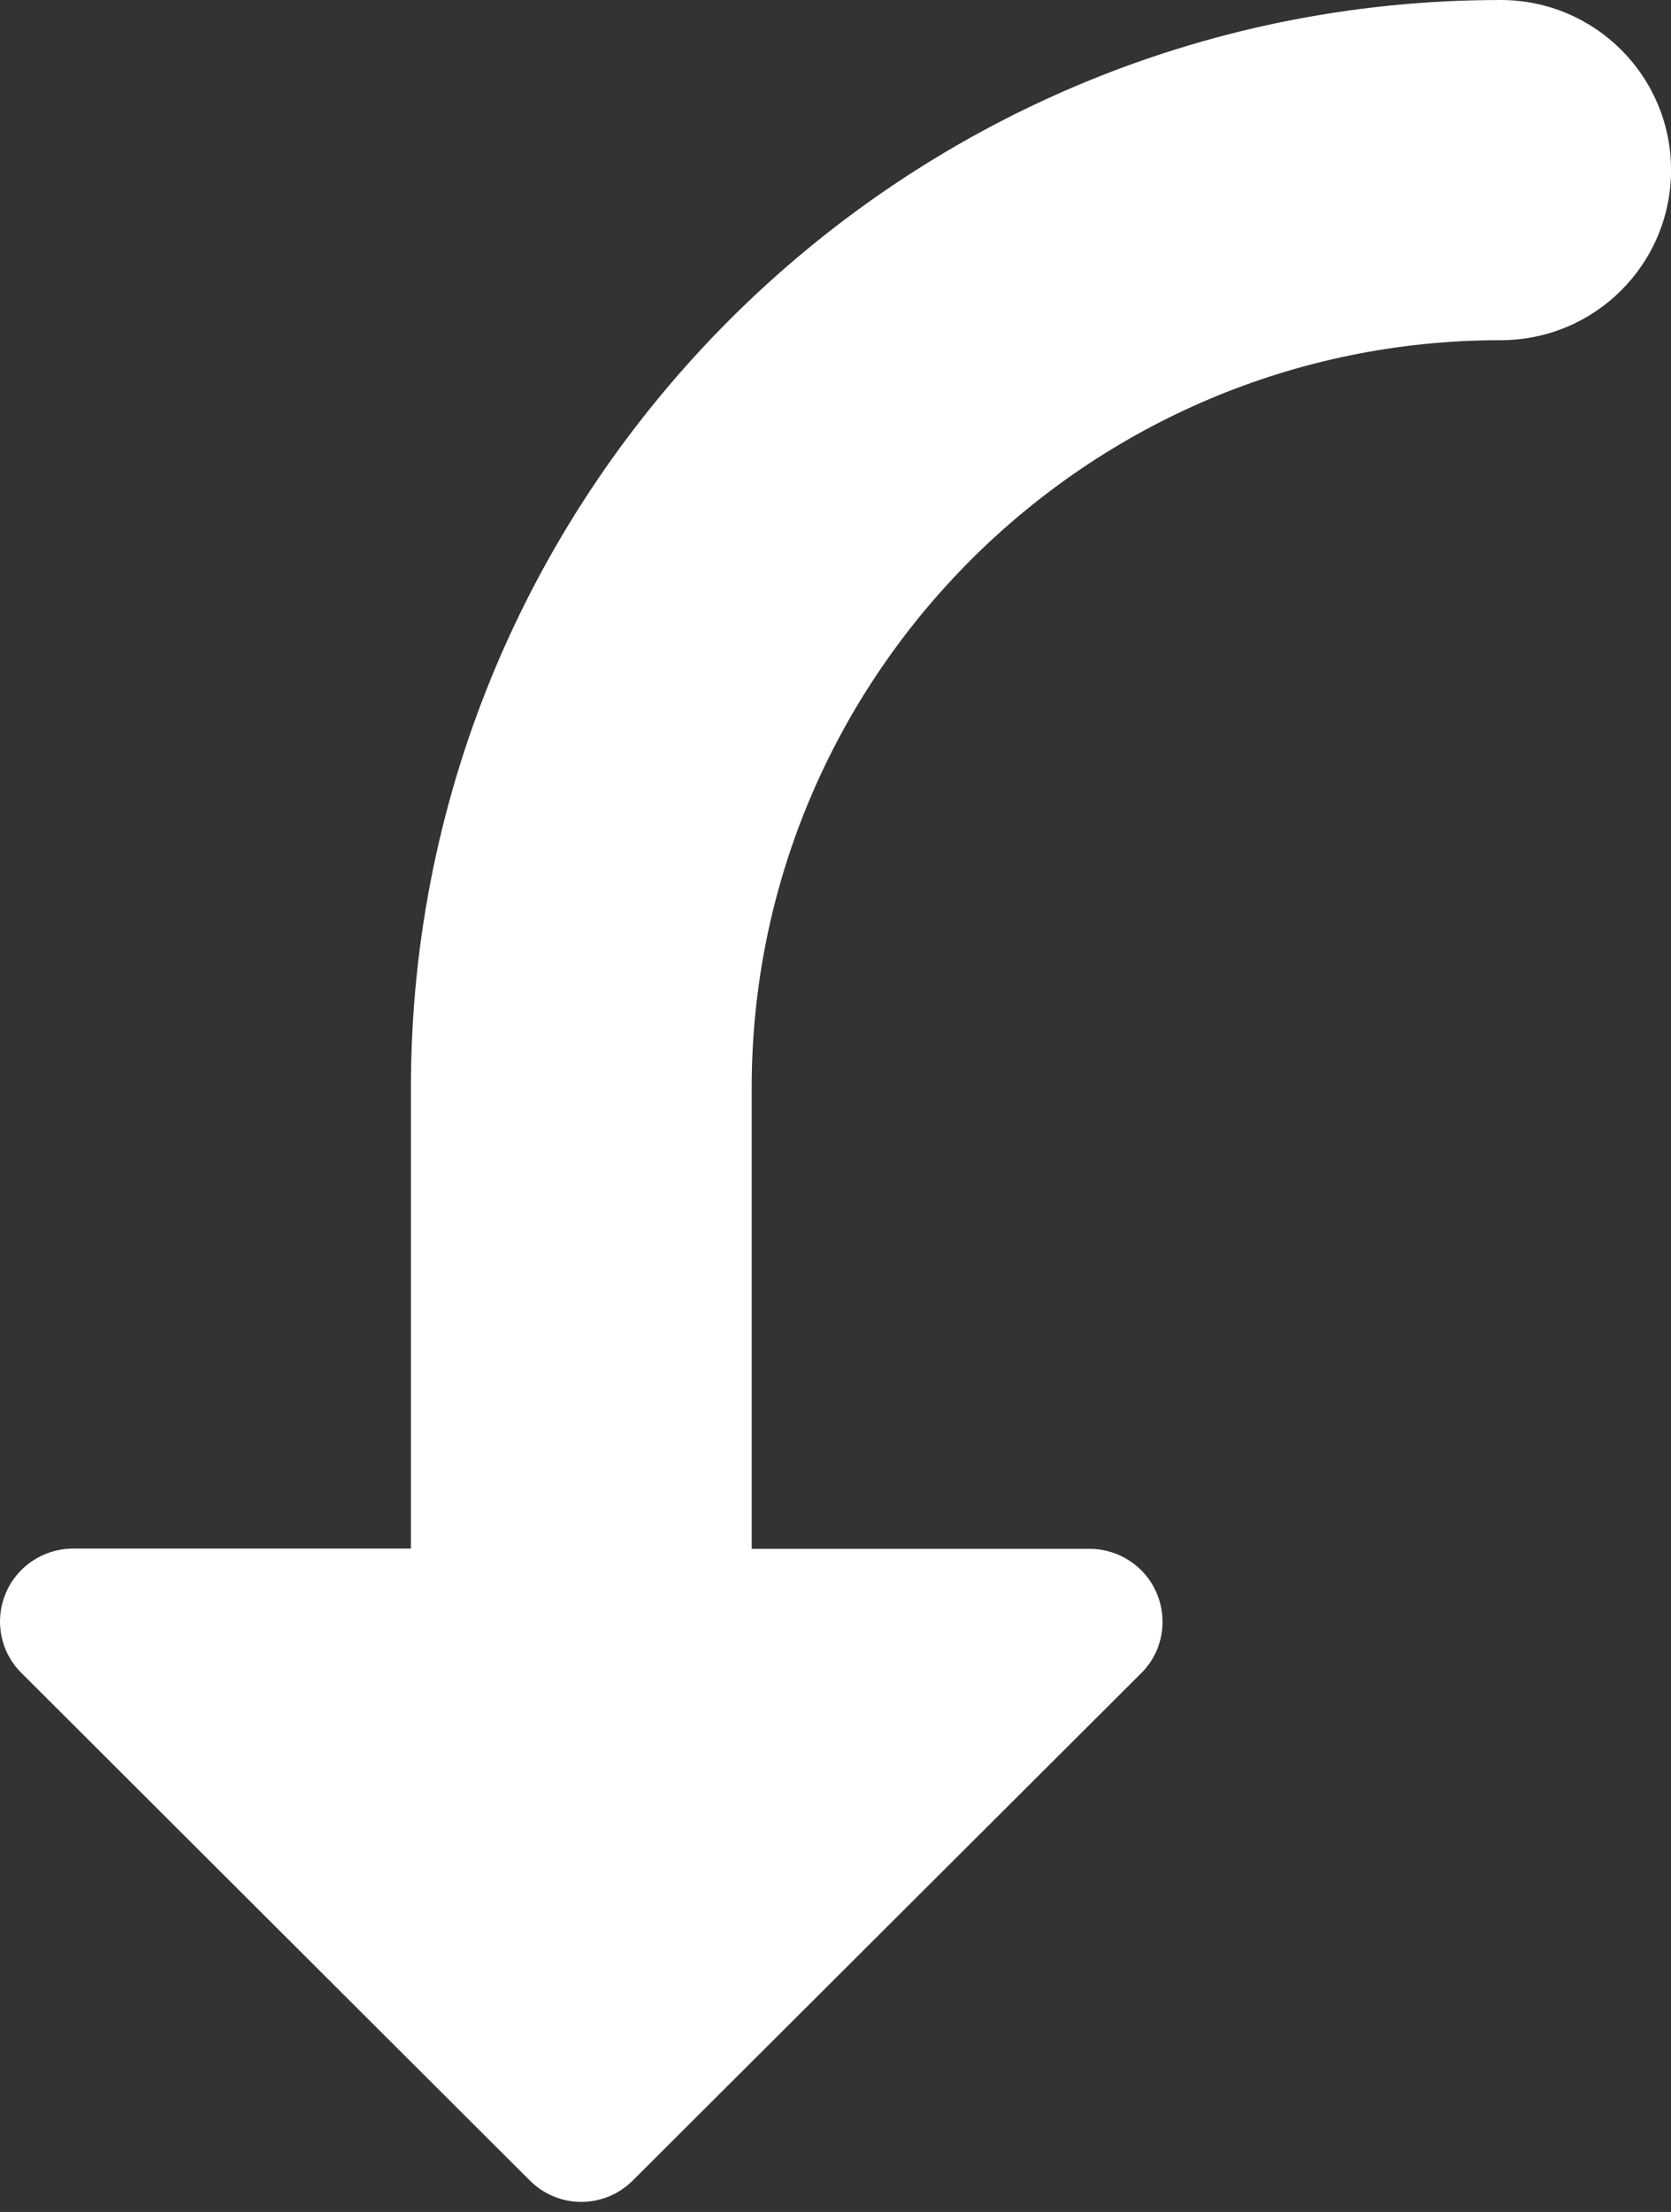 <?xml version="1.0" encoding="UTF-8"?> <svg xmlns="http://www.w3.org/2000/svg" width="164" height="217" viewBox="0 0 164 217" fill="none"><rect x="0" y="0" width="164" height="217" fill="#333333" stroke="none"/> <path d="M51.987 213.902L2.106 164.128C0.051 162.101 -0.57 159.026 0.553 156.332C1.652 153.663 4.28 151.922 7.17 151.922L40.329 151.922L40.329 106.725C40.329 47.868 88.298 -1.22797e-05 147.281 -2.04825e-05C156.526 -2.17682e-05 164.004 7.461 164.004 16.687C164.004 25.912 156.526 33.374 147.281 33.374C106.765 33.374 73.774 66.271 73.774 106.725L73.774 151.946L106.932 151.946C109.823 151.946 112.45 153.686 113.549 156.356C113.908 157.238 114.099 158.168 114.099 159.098C114.099 160.957 113.382 162.793 111.997 164.151L62.116 213.902C59.321 216.715 54.782 216.715 51.987 213.902Z" fill="white"></path> </svg> 